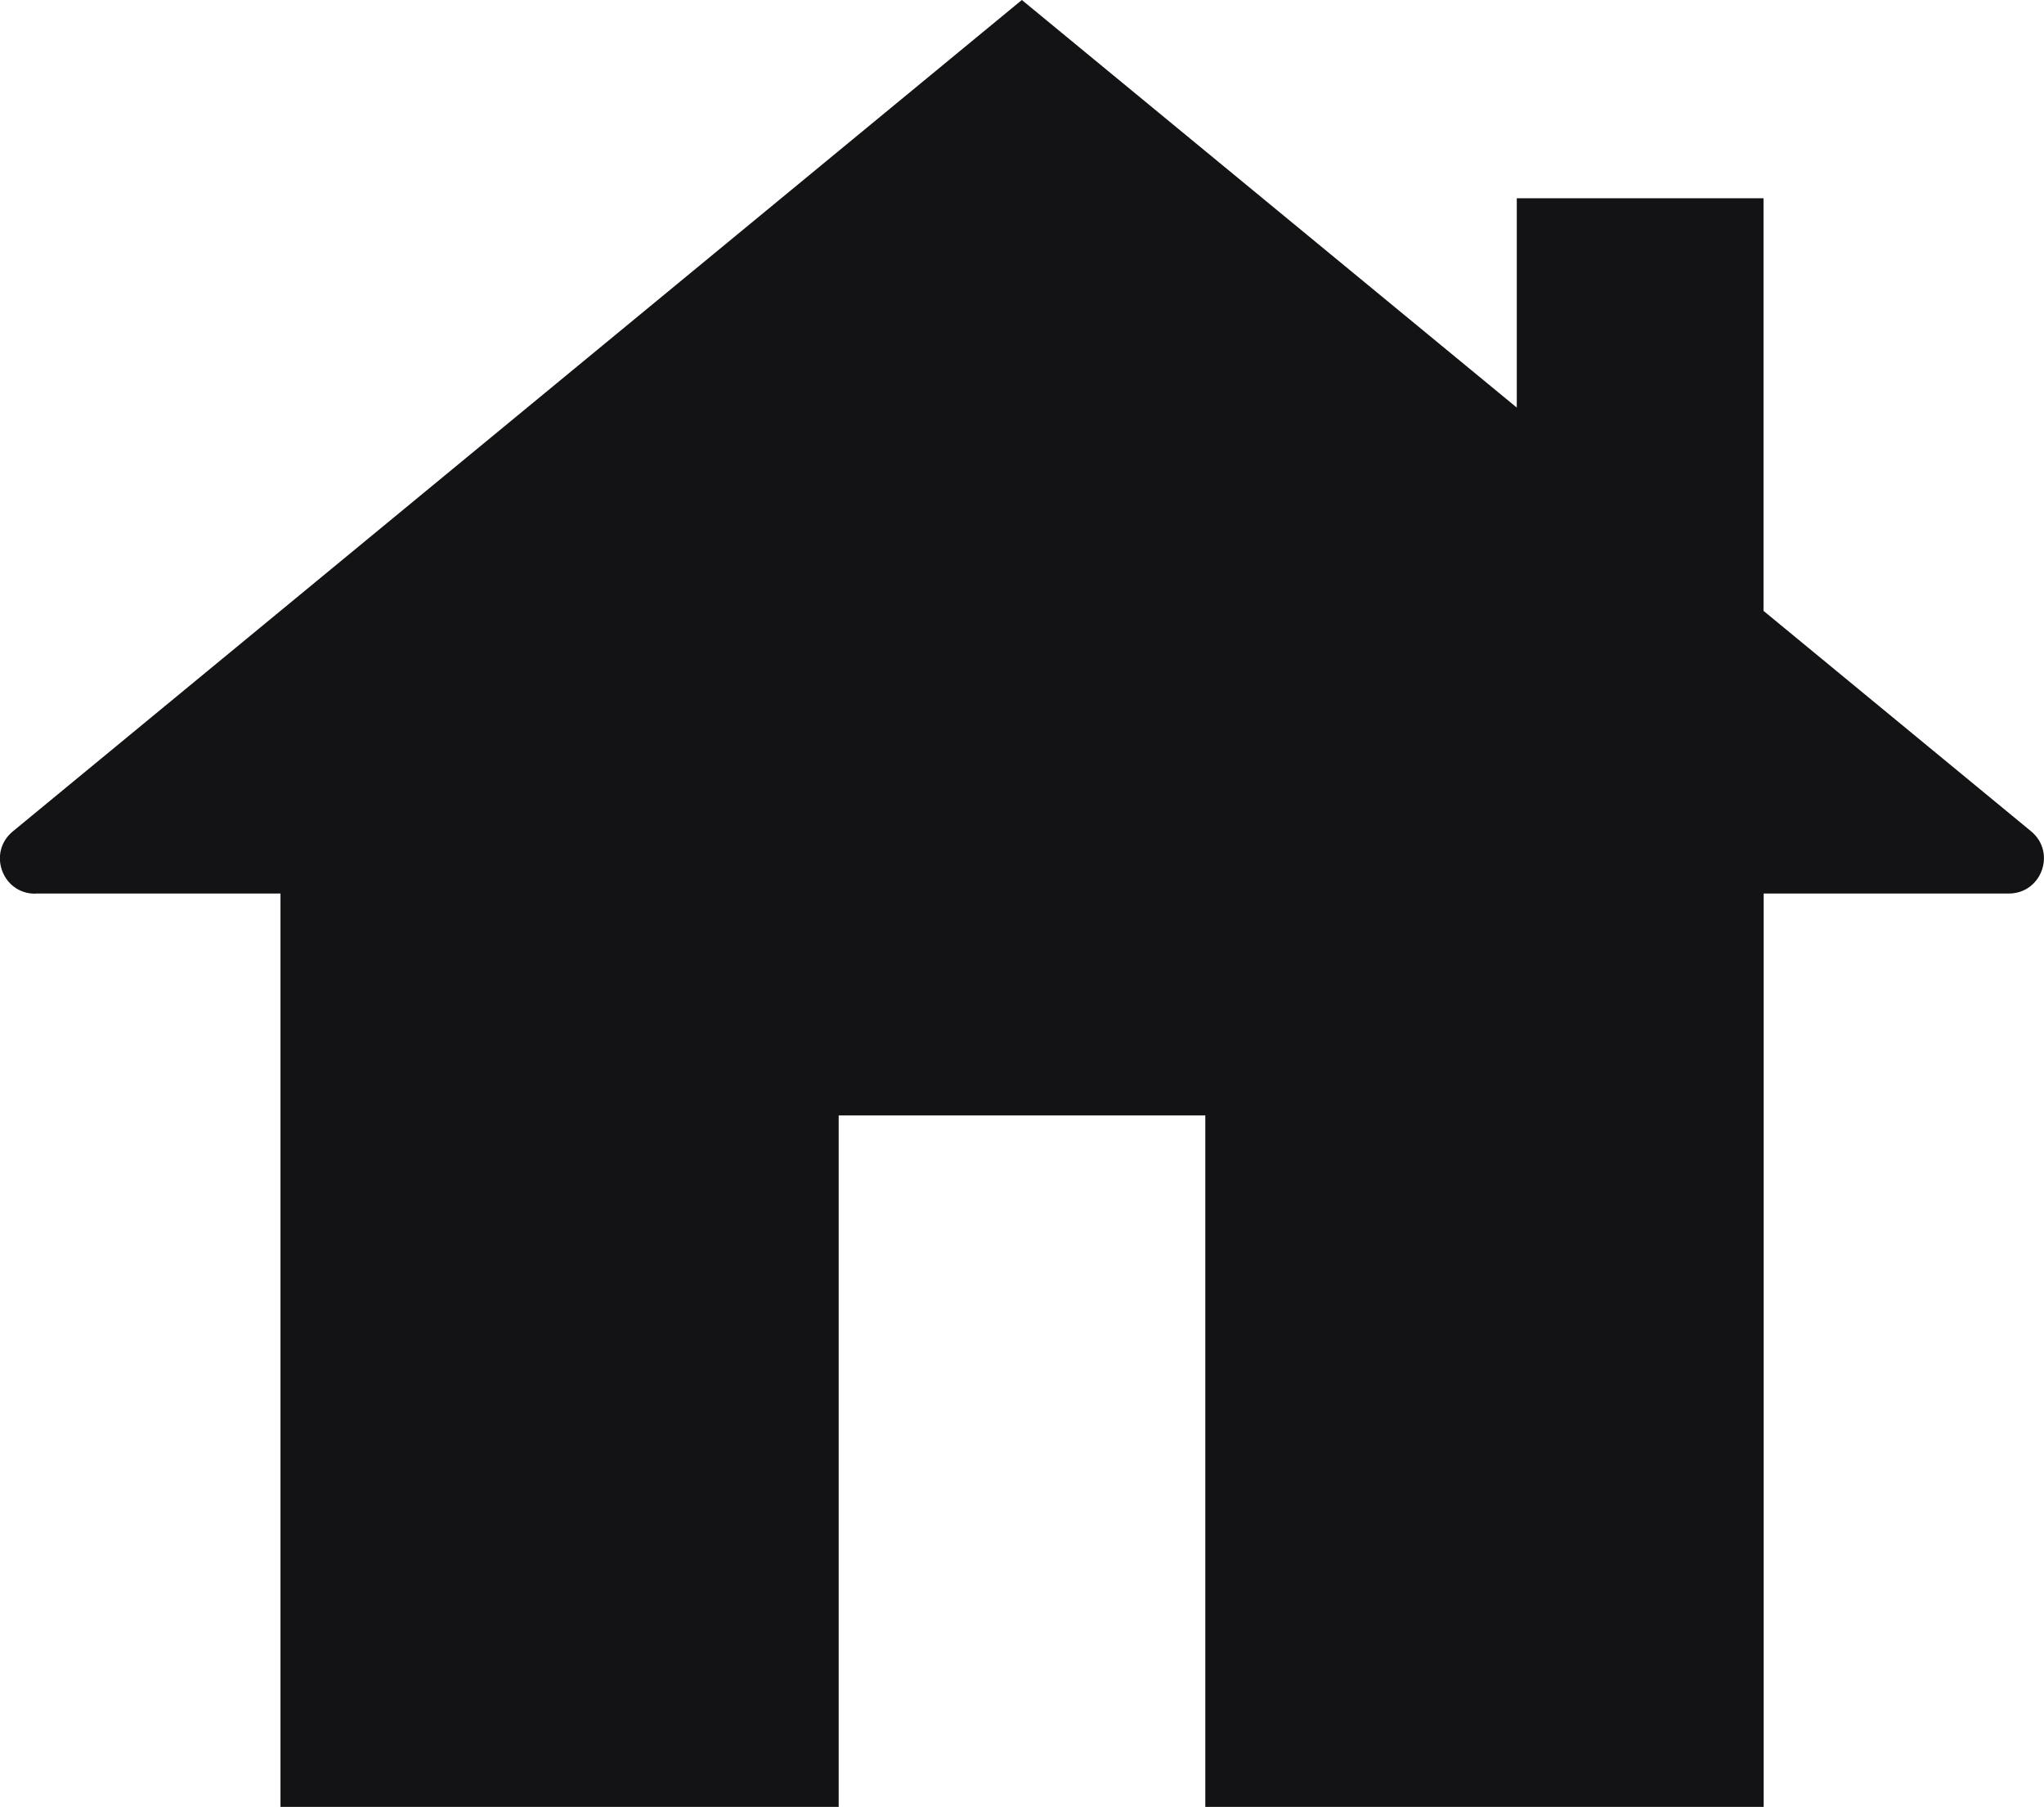 <?xml version="1.0" encoding="UTF-8"?>
<!DOCTYPE svg PUBLIC "-//W3C//DTD SVG 1.1//EN" "http://www.w3.org/Graphics/SVG/1.1/DTD/svg11.dtd">
<!-- Creator: CorelDRAW SE (OEM-Version) -->
<svg xmlns="http://www.w3.org/2000/svg" xml:space="preserve" width="21.493mm" height="19mm" version="1.1" style="shape-rendering:geometricPrecision; text-rendering:geometricPrecision; image-rendering:optimizeQuality; fill-rule:evenodd; clip-rule:evenodd"
viewBox="0 0 138.26 122.23"
 xmlns:xlink="http://www.w3.org/1999/xlink">
 <defs>
  <style type="text/css">
   <![CDATA[
    .fil0 {fill:#131214;fill-rule:nonzero}
   ]]>
  </style>
 </defs>
 <g id="Ebene_x0020_1">
  <path class="fil0" d="M2.38 60.44l16.59 0 0 61.78 37.76 0 0 -46.77 24.8 0 0 46.77 37.77 0 0 -61.78 16.58 0c2.23,0 3.23,-2.79 1.51,-4.21l-18.1 -14.91 0 -27.91 -16.69 0 0 14.16 -33.48 -27.57 -68.26 56.24c-1.72,1.42 -0.72,4.21 1.51,4.21z"/>
 </g>
</svg>
